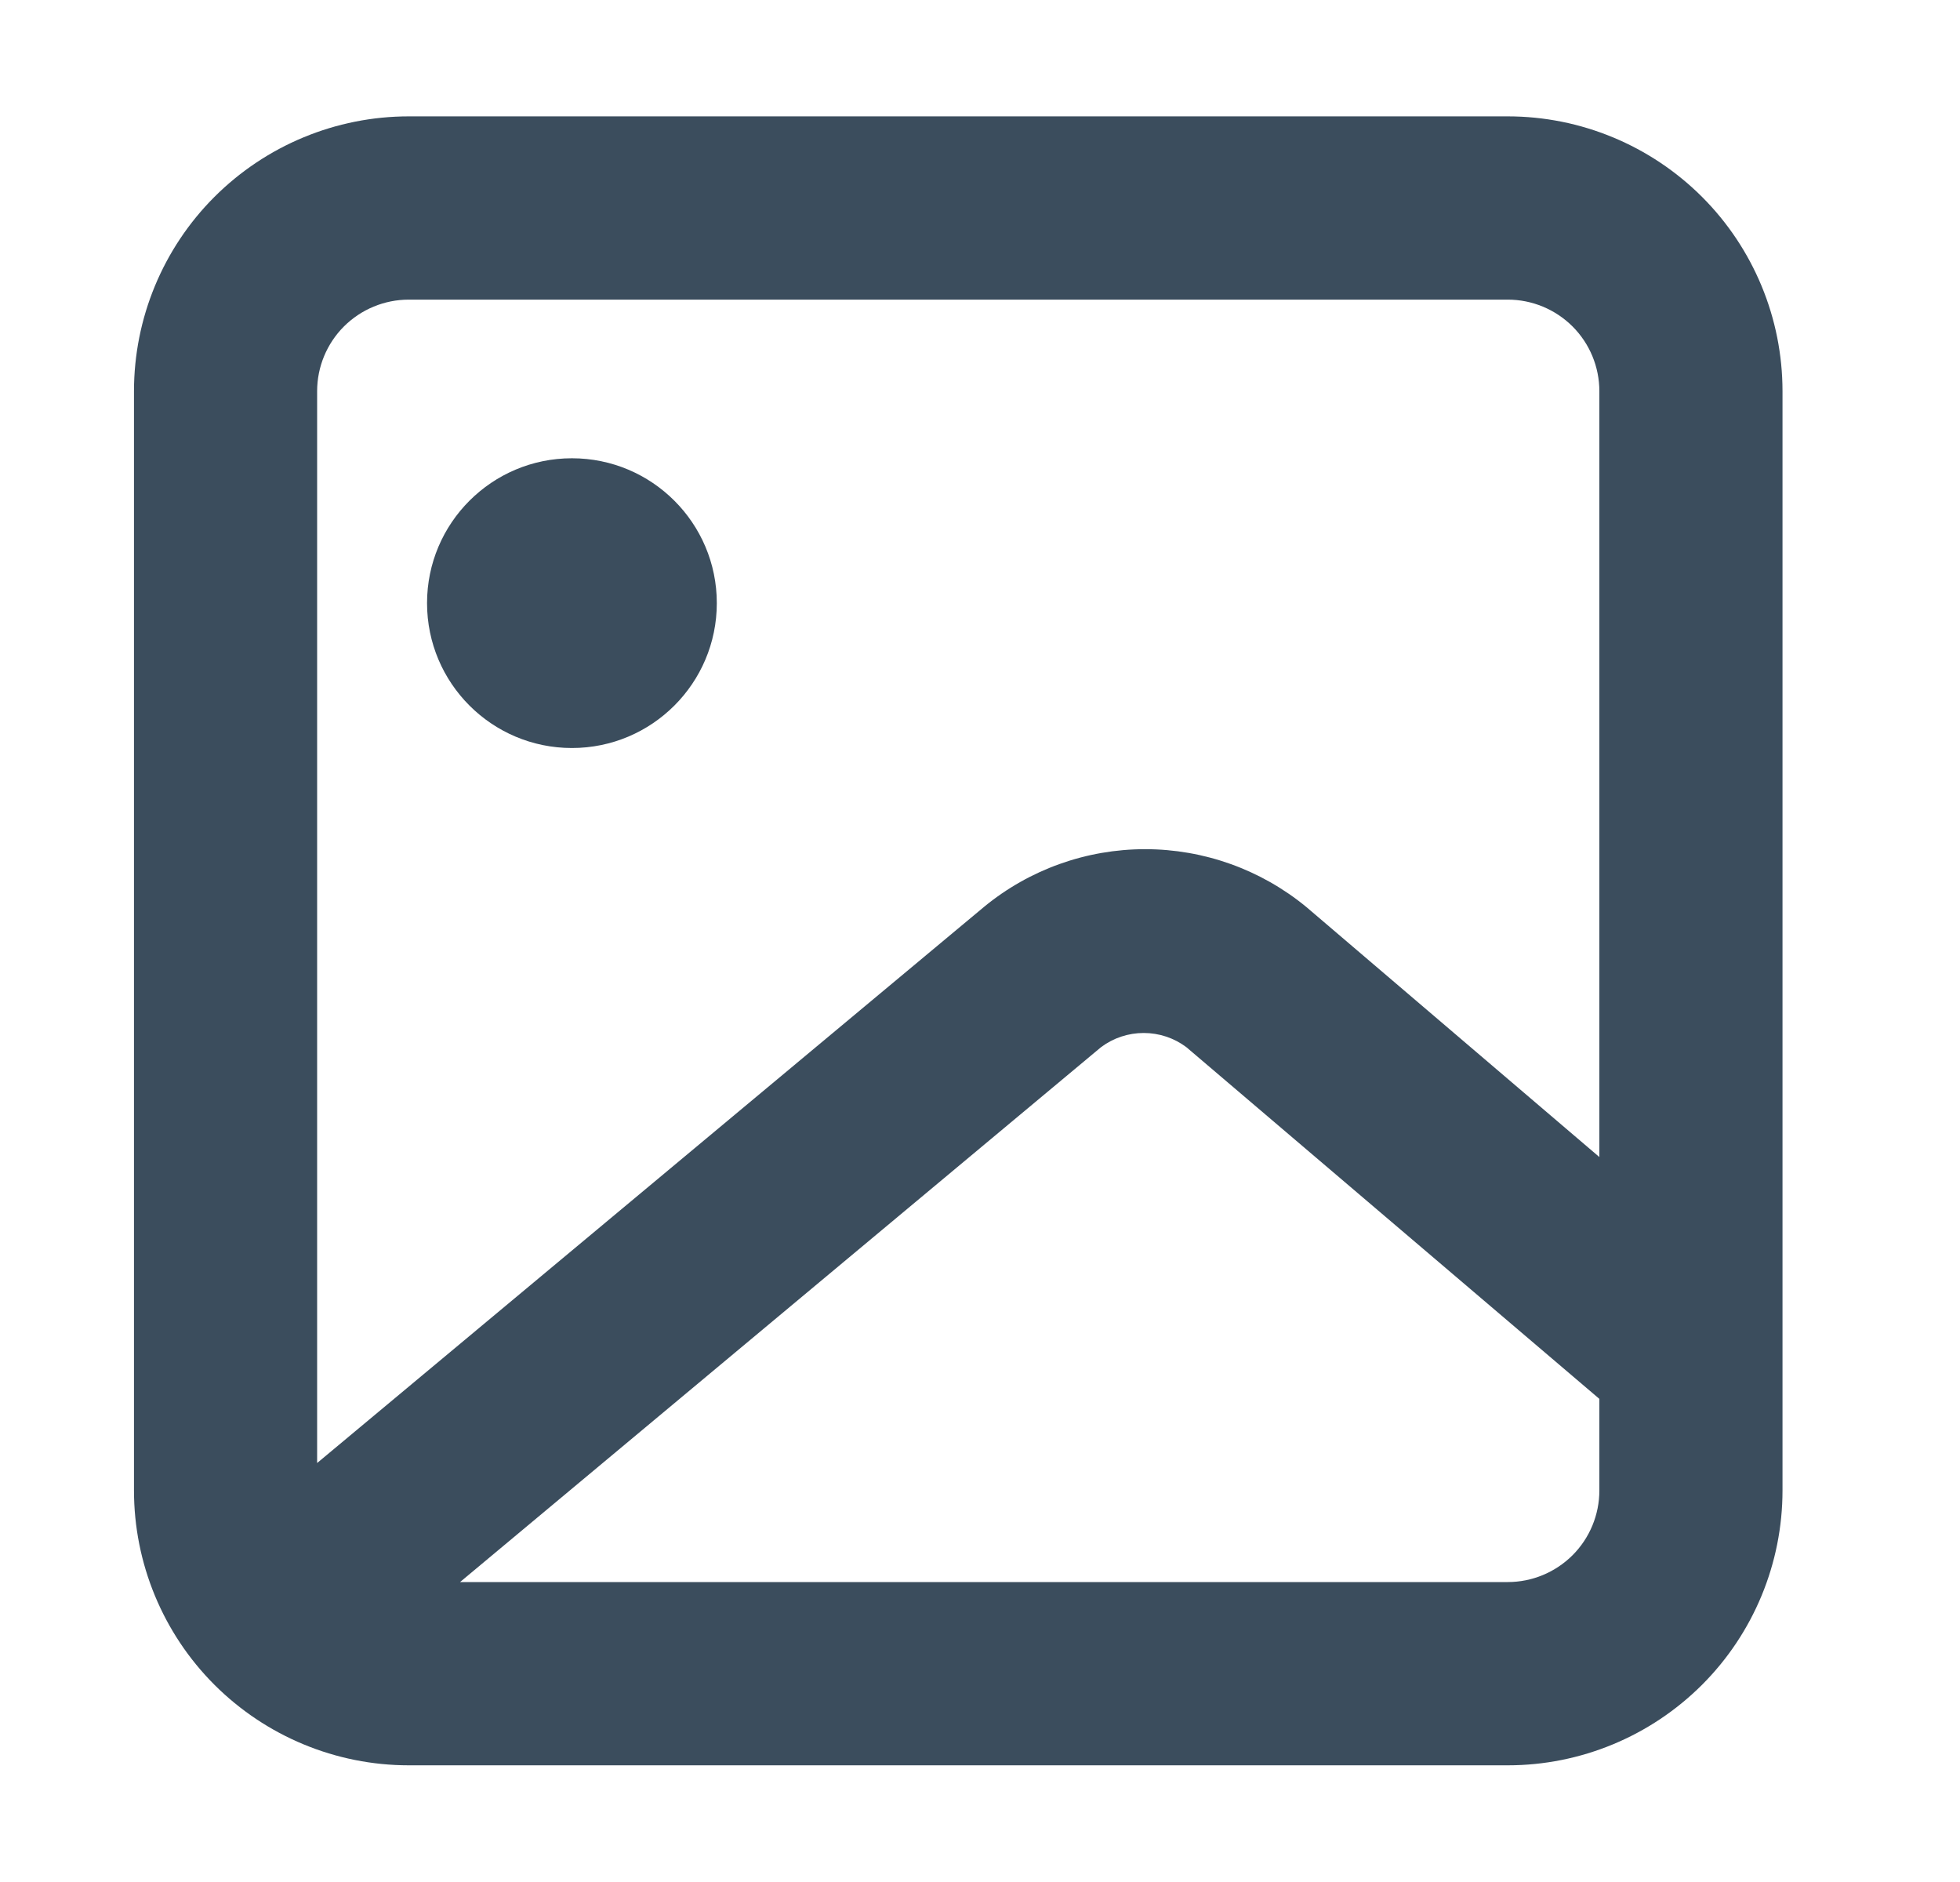 <svg width="25" height="24" viewBox="0 0 25 24" fill="none" xmlns="http://www.w3.org/2000/svg">
<path d="M19.232 1.484H5.214C4.284 1.484 3.393 1.854 2.735 2.511C2.078 3.168 1.709 4.059 1.709 4.989V19.007C1.709 19.936 2.078 20.828 2.735 21.485C3.393 22.142 4.284 22.512 5.214 22.512H19.232C20.161 22.512 21.052 22.142 21.71 21.485C22.367 20.828 22.736 19.936 22.736 19.007V4.989C22.736 4.059 22.367 3.168 21.71 2.511C21.052 1.854 20.161 1.484 19.232 1.484ZM5.214 3.821H19.232C19.541 3.821 19.838 3.944 20.058 4.163C20.277 4.382 20.4 4.679 20.4 4.989V14.755L16.662 11.566C16.082 11.089 15.356 10.829 14.606 10.829C13.856 10.829 13.129 11.089 12.55 11.566L4.045 18.657V4.989C4.045 4.679 4.168 4.382 4.387 4.163C4.607 3.944 4.904 3.821 5.214 3.821ZM19.232 20.175H5.868L14.045 13.353C14.202 13.236 14.392 13.173 14.588 13.173C14.784 13.173 14.974 13.236 15.131 13.353L20.4 17.839V19.007C20.4 19.317 20.277 19.614 20.058 19.833C19.838 20.052 19.541 20.175 19.232 20.175Z" fill="#3B4D5D"/>
<path d="M7.295 9.539C8.315 9.539 9.143 8.712 9.143 7.691C9.143 6.671 8.315 5.844 7.295 5.844C6.275 5.844 5.447 6.671 5.447 7.691C5.447 8.712 6.275 9.539 7.295 9.539Z" fill="#3B4D5D"/>
</svg>
